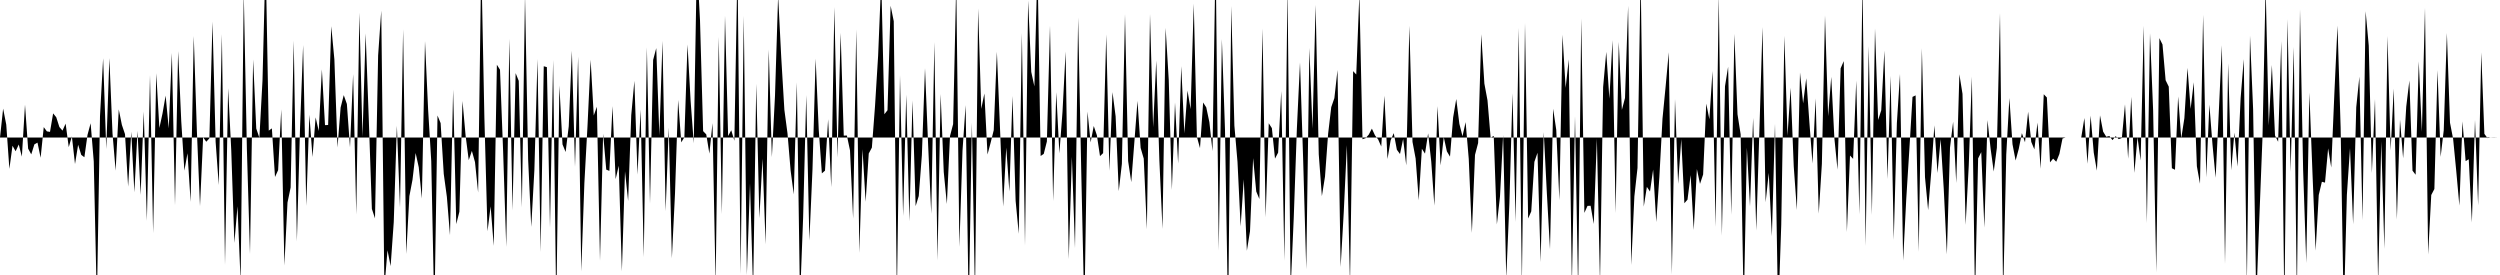 <svg viewBox="0 0 200 22" >
<polyline points="0,11 0.25,8.69 0.50,9.97 0.75,13.51 1,11.66 1.25,12.10 1.50,11.56 1.75,12.53 2,8.38 2.25,11.89 2.50,12.35 2.75,11.55 3,11.41 3.25,12.62 3.50,10.17 3.75,10.51 4,10.55 4.25,9.07 4.50,9.38 4.75,10.16 5,10.45 5.25,9.89 5.50,11.77 5.75,10.91 6,13.12 6.25,11.58 6.50,12.39 6.75,12.58 7,10.79 7.25,9.86 7.50,12.91 7.75,24.22 8,9.29 8.25,4.66 8.50,11.92 8.75,4.65 9,10.66 9.25,13.65 9.50,8.75 9.75,9.99 10,10.73 10.25,14.93 10.50,10.54 10.75,15.38 11,10.47 11.25,15.59 11.50,8.92 11.75,17.66 12,6.01 12.25,18.65 12.50,5.86 12.75,10.24 13,9.08 13.25,7.65 13.50,10.27 13.75,4.24 14,16.42 14.25,4.09 14.50,9.69 14.75,13.65 15,12.26 15.25,16.15 15.50,2.88 15.75,10.48 16,16.49 16.25,10.98 16.50,11.34 16.75,11.07 17,1.73 17.25,11.35 17.50,14.80 17.75,2.73 18,21.19 18.25,7.06 18.50,12.02 18.75,19.43 19,16.50 19.25,22.55 19.50,-0.62 19.75,11.91 20,20.32 20.25,4.76 20.50,10.28 20.75,11.03 21,6.44 21.25,-3.45 21.50,10.45 21.75,10.27 22,14.16 22.25,13.61 22.50,8.75 22.75,21.24 23,16.20 23.25,15 23.50,3.25 23.75,19.31 24,10.32 24.25,3.61 24.50,16.47 24.75,9.18 25,12.56 25.25,9.39 25.50,10.48 25.75,5.55 26,10.01 26.25,10 26.50,2.10 26.75,4.75 27,11.80 27.25,8.60 27.50,7.61 27.75,8.32 28,11.79 28.25,5.93 28.50,17.16 28.75,1.02 29,10.94 29.25,2.67 29.50,9.45 29.75,16.71 30,17.47 30.25,4.44 30.50,0.85 30.75,23.04 31,20.02 31.25,21.29 31.50,17.77 31.75,10.06 32,16.60 32.25,2.35 32.50,20.32 32.75,15.69 33,14.38 33.25,12.24 33.50,13.38 33.75,15.88 34,3.29 34.25,8.78 34.50,12.89 34.75,25.14 35,9.24 35.25,9.85 35.50,13.91 35.75,15.75 36,18.82 36.25,7.17 36.50,17.93 36.75,16.94 37,8.08 37.25,10.87 37.50,12.81 37.75,12.07 38,12.97 38.25,15.40 38.50,-3.20 38.75,9.40 39,18.50 39.25,16.51 39.50,19.67 39.75,5.18 40,5.58 40.25,12.11 40.50,19.75 40.75,3.10 41,16.83 41.25,5.85 41.50,6.47 41.75,16.59 42,-0.38 42.25,12.74 42.50,18.15 42.75,13.61 43,4.72 43.25,20.16 43.50,5.30 43.75,5.37 44,18.22 44.25,4.80 44.50,24.66 44.75,6.84 45,11.55 45.25,12.16 45.50,10.10 45.75,4.06 46,13.34 46.25,4.53 46.50,21.71 46.75,14.65 47,10.08 47.25,4.78 47.50,9.24 47.75,8.54 48,20.86 48.25,10.70 48.50,13.57 48.75,13.67 49,8.49 49.25,14.33 49.50,13.26 49.75,21.71 50,13.70 50.25,16.08 50.50,9.21 50.75,6.47 51,13.97 51.25,8.76 51.50,20.57 51.75,3.78 52,16.29 52.25,4.80 52.50,3.85 52.75,10.84 53,3.27 53.25,16.89 53.50,10.21 53.75,20.66 54,15.48 54.25,8 54.50,11.39 54.75,10.98 55,3.56 55.25,8.08 55.50,11.46 55.75,-3.10 56,1.62 56.25,10.49 56.50,10.75 56.75,12.29 57,9.85 57.25,22.80 57.50,2.96 57.75,17.13 58,1.26 58.25,10.88 58.50,10.42 58.75,11.26 59,-2.90 59.25,21.93 59.50,1.27 59.75,22 60,14.66 60.25,23.26 60.50,6.70 60.75,17.46 61,12.69 61.25,19.55 61.50,3.97 61.75,12.57 62,7.65 62.25,-0.34 62.50,4.60 62.75,8.79 63,10.67 63.25,13.65 63.50,15.55 63.75,6.59 64,23.97 64.25,17.40 64.50,7.61 64.75,19.25 65,13.53 65.25,4.69 65.50,10.40 65.75,13.87 66,13.65 66.25,9.54 66.50,14.97 66.75,0.57 67,12.61 67.25,2.63 67.50,10.85 67.75,10.84 68,12.03 68.25,17.49 68.50,2.36 68.75,20.23 69,11.94 69.25,16.14 69.50,12.28 69.75,11.81 70,8.51 70.25,4.45 70.50,-1.66 70.75,9.14 71,8.82 71.25,0.46 71.50,1.70 71.75,23.67 72,6.02 72.25,17.28 72.50,7.57 72.75,17.70 73,8.04 73.25,16.49 73.50,15.68 73.75,12.41 74,5.46 74.25,11.59 74.50,17.10 74.75,3.37 75,20.84 75.25,7.52 75.50,13.76 75.75,16.32 76,10.88 76.25,9.93 76.50,-1.40 76.75,19.75 77,12.06 77.25,8.41 77.50,24.84 77.75,9.82 78,23.70 78.25,0.68 78.50,8.71 78.75,7.48 79,12.36 79.25,11.42 79.50,10.41 79.75,4.14 80,10.26 80.25,16.52 80.50,11.81 80.75,15.32 81,7.68 81.25,16.07 81.50,18.70 81.75,2.65 82,19.64 82.25,0.04 82.50,5.75 82.75,6.91 83,-2.86 83.25,12.48 83.50,12.31 83.75,11.32 84,2.06 84.25,16.08 84.50,7.38 84.75,12.27 85,8.95 85.25,4.12 85.50,20.73 85.75,12.54 86,19.85 86.25,1.41 86.50,13.73 86.75,25.02 87,8.93 87.25,11.39 87.50,10.08 87.75,10.82 88,12.49 88.25,12.25 88.50,2.75 88.75,13.66 89,7.37 89.25,9.31 89.50,15.29 89.75,13.11 90,1.14 90.25,12.88 90.50,14.57 90.75,11.35 91,8.07 91.25,11.83 91.50,12.69 91.75,18.34 92,1.13 92.25,10.18 92.50,4.85 92.75,12.84 93,18.31 93.25,2.23 93.50,6.40 93.75,15.19 94,8.20 94.25,13.08 94.50,5.30 94.75,10.67 95,7.25 95.25,8.73 95.50,0.29 95.75,10.94 96,11.85 96.25,8.20 96.50,8.59 96.75,9.77 97,12.09 97.25,-3.67 97.50,20.04 97.75,3.13 98,10.40 98.25,25.60 98.50,0.48 98.75,10.05 99,12.95 99.25,18.12 99.50,14.35 99.75,20.06 100,18.50 100.25,12.65 100.50,15.32 100.75,15.92 101,2.29 101.25,17.38 101.50,9.86 101.75,10.25 102,12.69 102.25,12.21 102.50,7.28 102.75,20.85 103,-1.09 103.25,23.14 103.50,17.42 103.75,10.29 104,5 104.25,12.69 104.50,21.54 104.75,3.84 105,10.30 105.25,0.39 105.50,12.34 105.75,15.69 106,14.13 106.25,10.70 106.50,8.57 106.75,7.85 107,5.60 107.25,21.36 107.50,16.98 107.75,11.61 108,22.74 108.25,5.69 108.50,5.96 108.75,-0.47 109,11.14 109.25,11.05 109.50,10.77 109.75,10.29 110,10.83 110.25,11.15 110.50,11.72 110.75,7.66 111,12.72 111.25,11.23 111.50,10.65 111.75,11.98 112,12.32 112.25,11.12 112.50,13.23 112.75,2.06 113,11.35 113.25,12.68 113.50,16.02 113.75,11.90 114,12.29 114.25,10.67 114.50,12.93 114.75,16.45 115,8.49 115.25,13.23 115.50,10.96 115.75,12.11 116,12.53 116.25,9.40 116.50,7.92 116.75,9.91 117,10.90 117.25,9.77 117.50,12.71 117.75,18.63 118,12.39 118.25,11.44 118.50,2.74 118.75,6.69 119,8.03 119.25,11.02 119.50,10.87 119.75,17.95 120,15.71 120.25,10.80 120.50,22.26 120.75,16.30 121,7.47 121.25,17.76 121.50,2.23 121.75,22.75 122,1.85 122.25,17.48 122.50,16.91 122.75,12.95 123,12.22 123.25,20.97 123.50,10.57 123.75,15.48 124,19.93 124.25,8.70 124.50,10.39 124.75,16.02 125,2.78 125.25,7.03 125.50,4.75 125.75,22.82 126,9.30 126.25,23.31 126.50,1.48 126.75,17.03 127,16.47 127.25,16.46 127.50,17.92 127.75,11.08 128,22.63 128.25,6.97 128.50,4.15 128.75,7.90 129,3.22 129.25,17.04 129.50,3.35 129.75,8.79 130,7.84 130.25,0.46 130.50,21.20 130.75,15.71 131,13.44 131.25,-2.09 131.50,16.53 131.75,14.95 132,15.32 132.25,13.57 132.50,17.76 132.75,14.15 133,9.49 133.25,6.92 133.50,4.18 133.75,21.96 134,7.93 134.25,14.71 134.50,11.13 134.75,16.26 135,15.97 135.25,14.01 135.50,18.40 135.75,13.52 136,14.71 136.25,13.96 136.50,8.29 136.75,9.54 137,5.68 137.25,18.15 137.50,-0.44 137.75,18.85 138,6.90 138.25,5.34 138.50,17.18 138.75,2.71 139,9.14 139.25,10.74 139.50,24.68 139.75,11.81 140,16.51 140.25,9.43 140.50,18.44 140.75,10.49 141,2.17 141.25,16.18 141.50,13.83 141.75,18.90 142,9.91 142.25,25.29 142.50,17.98 142.75,2.87 143,10.86 143.25,7.02 143.50,13.32 143.75,16.80 144,5.80 144.25,8.27 144.50,6.26 144.75,9.78 145,13.08 145.25,7.87 145.50,17.09 145.75,13.11 146,1.24 146.25,9.30 146.50,6.15 146.75,11.06 147,13.57 147.25,5.47 147.50,4.89 147.75,18.56 148,12.44 148.25,12.71 148.50,6.45 148.75,17.15 149,-1.67 149.25,19.68 149.50,3.69 149.75,17.20 150,2.28 150.25,9.60 150.50,8.82 150.75,4.05 151,14.32 151.25,6.07 151.50,19.20 151.75,9.85 152,5.92 152.25,20.85 152.50,15.92 152.75,11.93 153,7.75 153.25,7.63 153.50,20.15 153.75,3.86 154,14.18 154.25,16.81 154.50,13.75 154.75,10.03 155,13.84 155.25,11.13 155.50,15.11 155.75,20.35 156,11.81 156.25,9.74 156.50,14.64 156.75,5.94 157,7.51 157.25,17.99 157.50,13.25 157.75,6.13 158,23.91 158.25,12.67 158.50,12.17 158.75,18.21 159,9.61 159.25,11.91 159.50,13.72 159.75,11.82 160,1.05 160.25,23.73 160.50,12.37 160.75,7.84 161,11.54 161.25,12.84 161.50,11.91 161.75,10.65 162,11.38 162.25,8.94 162.50,11.35 162.75,11.95 163,9.81 163.25,13.50 163.50,7.54 163.75,7.80 164,12.99 164.25,12.69 164.50,12.94 164.75,12.32 165,11.08 165.25,11 165.50,11 165.75,11 166,11 166.25,11 166.50,11 166.75,9.44 167,13.10 167.25,9.25 167.50,12.21 167.75,13.65 168,9.23 168.25,10.53 168.50,10.94 168.75,10.88 169,11.21 169.25,10.89 169.50,11.13 169.75,11.04 170,8.35 170.25,12.70 170.50,7.75 170.75,13.83 171,10.97 171.25,12.84 171.50,2.06 171.75,17.85 172,2.66 172.25,8.83 172.50,21.79 172.75,3.05 173,3.56 173.25,6.42 173.50,6.93 173.75,13.46 174,13.58 174.25,7.72 174.50,11.07 174.75,9.45 175,5.43 175.25,8.71 175.50,6.58 175.75,13.30 176,14.70 176.25,1.19 176.50,14.19 176.75,8.37 177,11.57 177.25,14.22 177.50,9.05 177.75,3.62 178,21.12 178.25,5.07 178.50,13.62 178.75,10.61 179,13.33 179.25,7.86 179.50,4.73 179.75,22.68 180,2.85 180.25,8.76 180.50,24.08 180.75,17.37 181,10.96 181.25,-1.11 181.50,10.04 181.75,5.20 182,10.84 182.25,11.34 182.50,3.29 182.75,24.71 183,1.53 183.25,13.75 183.50,3.76 183.75,23.78 184,0.74 184.25,13.59 184.50,21.04 184.75,7.41 185,13.90 185.25,20.05 185.50,15.60 185.75,14.54 186,14.61 186.25,11.87 186.50,13.40 186.75,7.46 187,2.05 187.25,10.21 187.50,25.16 187.75,15.59 188,11.85 188.25,17.94 188.50,8.58 188.75,6.13 189,17.61 189.25,0.90 189.50,3.65 189.75,13.84 190,7.92 190.25,22.74 190.50,11.30 190.75,19.91 191,2.88 191.25,12.04 191.50,7.09 191.75,17.56 192,9.57 192.25,12.66 192.50,8.53 192.75,6.44 193,13.65 193.25,13.98 193.50,4.91 193.75,10.55 194,0.63 194.25,20.36 194.50,15.60 194.75,15.12 195,5.61 195.25,12.55 195.50,10.42 195.75,2.64 196,9.82 196.25,11.11 196.50,13.68 196.75,16.45 197,9.71 197.25,12.89 197.50,12.74 197.75,17.80 198,9.60 198.25,16.43 198.50,4.19 198.75,10.71 199,11.05 199.25,11 199.50,10.99 199.75,11 " />
</svg>